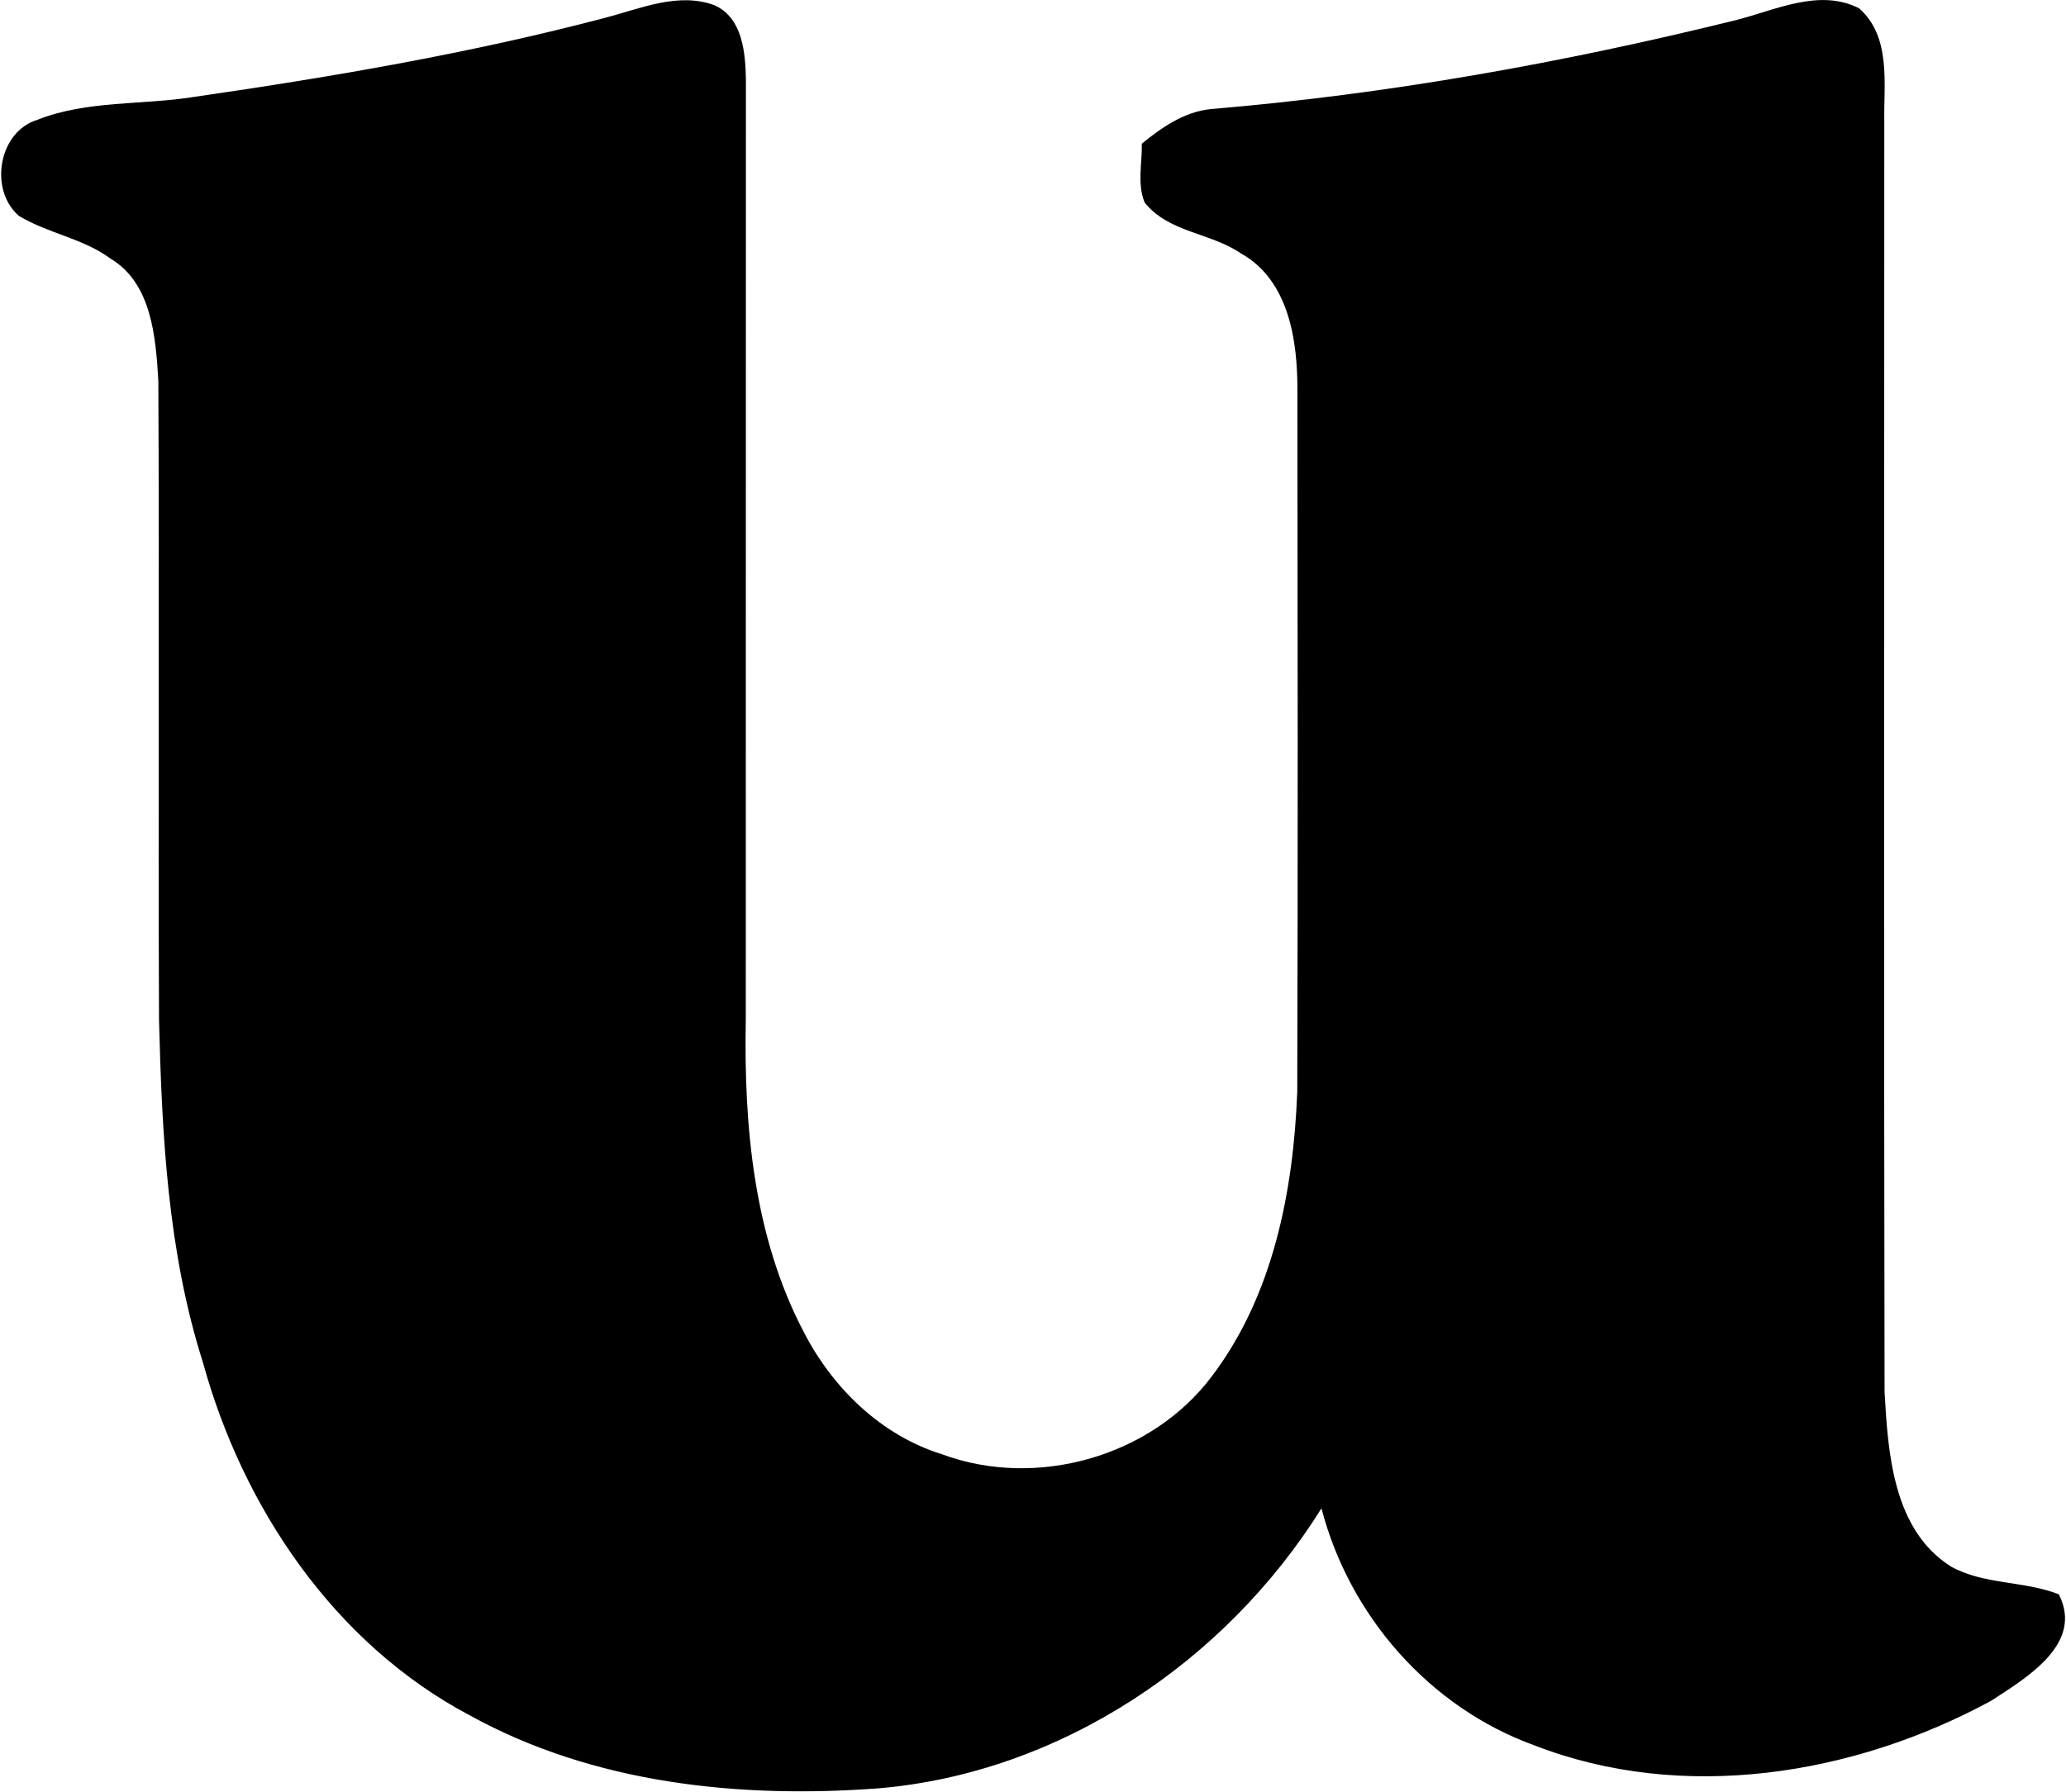 <svg version="1.2" xmlns="http://www.w3.org/2000/svg" viewBox="0 0 1494 1296" width="1494" height="1296">
	<title>Bitmap (7)-svg</title>
	<style>
		.s0 { fill: #000000 } 
	</style>
	<g id="#000000ff">
		<path id="Layer" class="s0" d="m437.9 12.8c25.4-6.6 52.5-18.7 78.8-9 20.5 9.2 22.4 34.8 22.7 54.4-0.1 226.6 0 453.2-0.1 679.9-1.4 76.4 5.7 156.1 41.7 224.9 20.7 40.6 56 75.2 100.2 88.9 68.1 25.3 151.5 1.9 195.2-56.5 44.3-58.5 58.9-133.8 61.7-205.7 0.5-169 0.3-338 0.1-507 0.2-36.1-6.1-80-40.8-99.4-21.8-15-52.6-15.1-69.7-36.9-5.5-13.5-1.7-28.4-2-42.5 14.5-11.8 30.6-23 49.8-25 127.8-10.7 254.4-33.4 378.8-64.1 29-7.1 60.9-23.6 90.1-8.8 23.4 20.8 17.7 54.4 18.2 82.3 0 306.2-0.4 612.4 0.2 918.6 2.5 44.6 6.2 99.7 48 126.2 23.9 13.3 52.8 10.2 78 20.1 18.3 35.9-23.5 60.4-48.9 77-99.3 53.9-222.8 74-330.2 32.3-75.9-27.4-133.9-93.7-154.1-171.5-69.1 110.8-188.6 191.2-319.8 202.5-100.7 7.6-206.3-3.2-296-52.7-98-51.8-164.2-150.3-193.1-255.5-25.4-79.8-29.6-164.3-31.7-247.4-0.7-154.1 0.3-308.4-0.5-462.6-1.9-31.4-4.7-70.5-34.8-88.4-19.9-14.6-45.2-18.1-66.1-30.8-21.6-18.7-14.9-60.9 13.6-69.5 35.7-14.1 75.5-10.5 113.1-16.5 100-14.5 199.7-31.5 297.6-57.3z"/>
	</g>
</svg>
